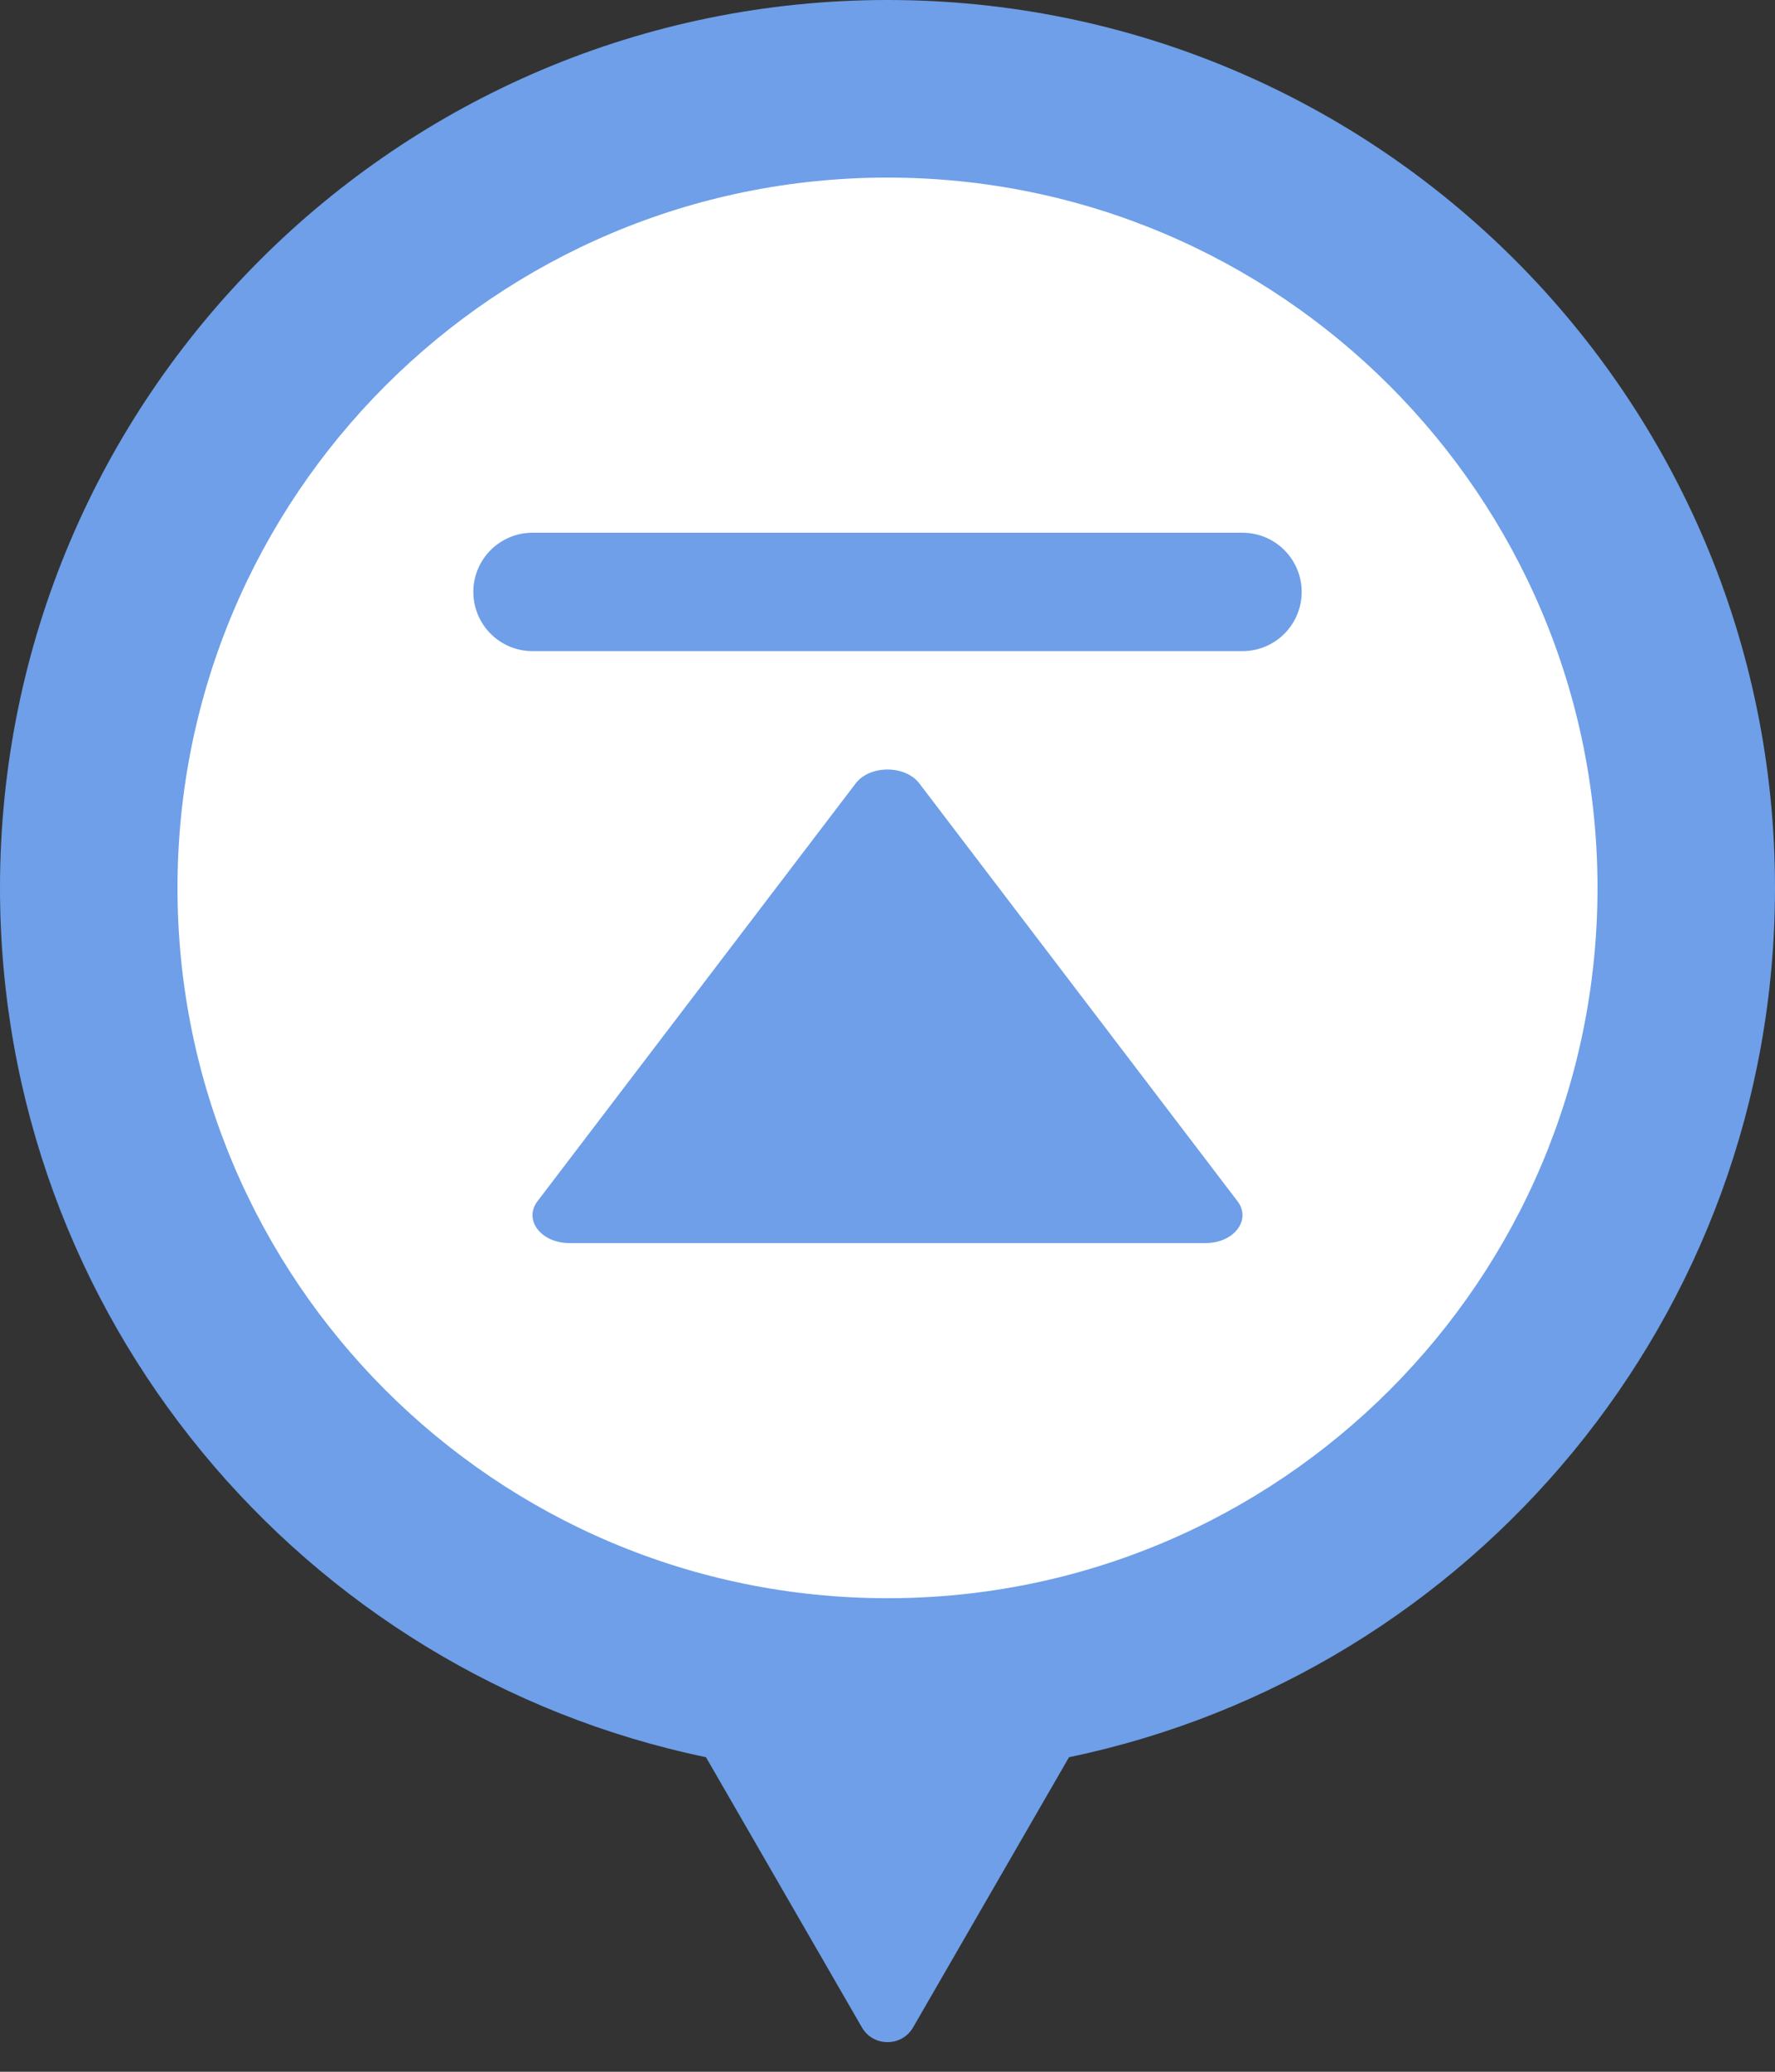 <svg width="30" height="35" viewBox="0 0 30 35" fill="none" xmlns="http://www.w3.org/2000/svg">
<rect x="0" y="0" width="30" height="35" fill="#333333" stroke="none"/>
<g clip-path="url(#clip0_5394_35506)">
<path fill-rule="evenodd" clip-rule="evenodd" d="M15 0C6.716 0 0 6.716 0 15C0 22.233 5.119 28.27 11.932 29.686L14.567 34.25C14.759 34.583 15.241 34.583 15.433 34.25L18.068 29.686C24.881 28.27 30 22.233 30 15C30 6.716 23.284 0 15 0Z" fill="#6E9FE8"/>
<path d="M27 15C27 8.373 21.627 3 15 3C8.373 3 3 8.373 3 15C3 21.627 8.373 27 15 27C21.627 27 27 21.627 27 15Z" fill="white"/>
<path d="M15.538 13.235C15.299 12.922 14.701 12.922 14.462 13.235L9.084 20.294C8.845 20.608 9.144 21 9.622 21H20.378C20.856 21 21.155 20.608 20.916 20.294L15.538 13.235Z" fill="#6E9FE8"/>
<path d="M21 11C21.552 11 22 10.552 22 10C22 9.448 21.552 9 21 9L9 9C8.448 9 8 9.448 8 10C8 10.552 8.448 11 9 11L21 11Z" fill="#6E9FE8"/>
</g>
<defs>
<clipPath id="clip0_5394_35506">
<rect width="30" height="35" fill="white"/>
</clipPath>
</defs>
</svg>
